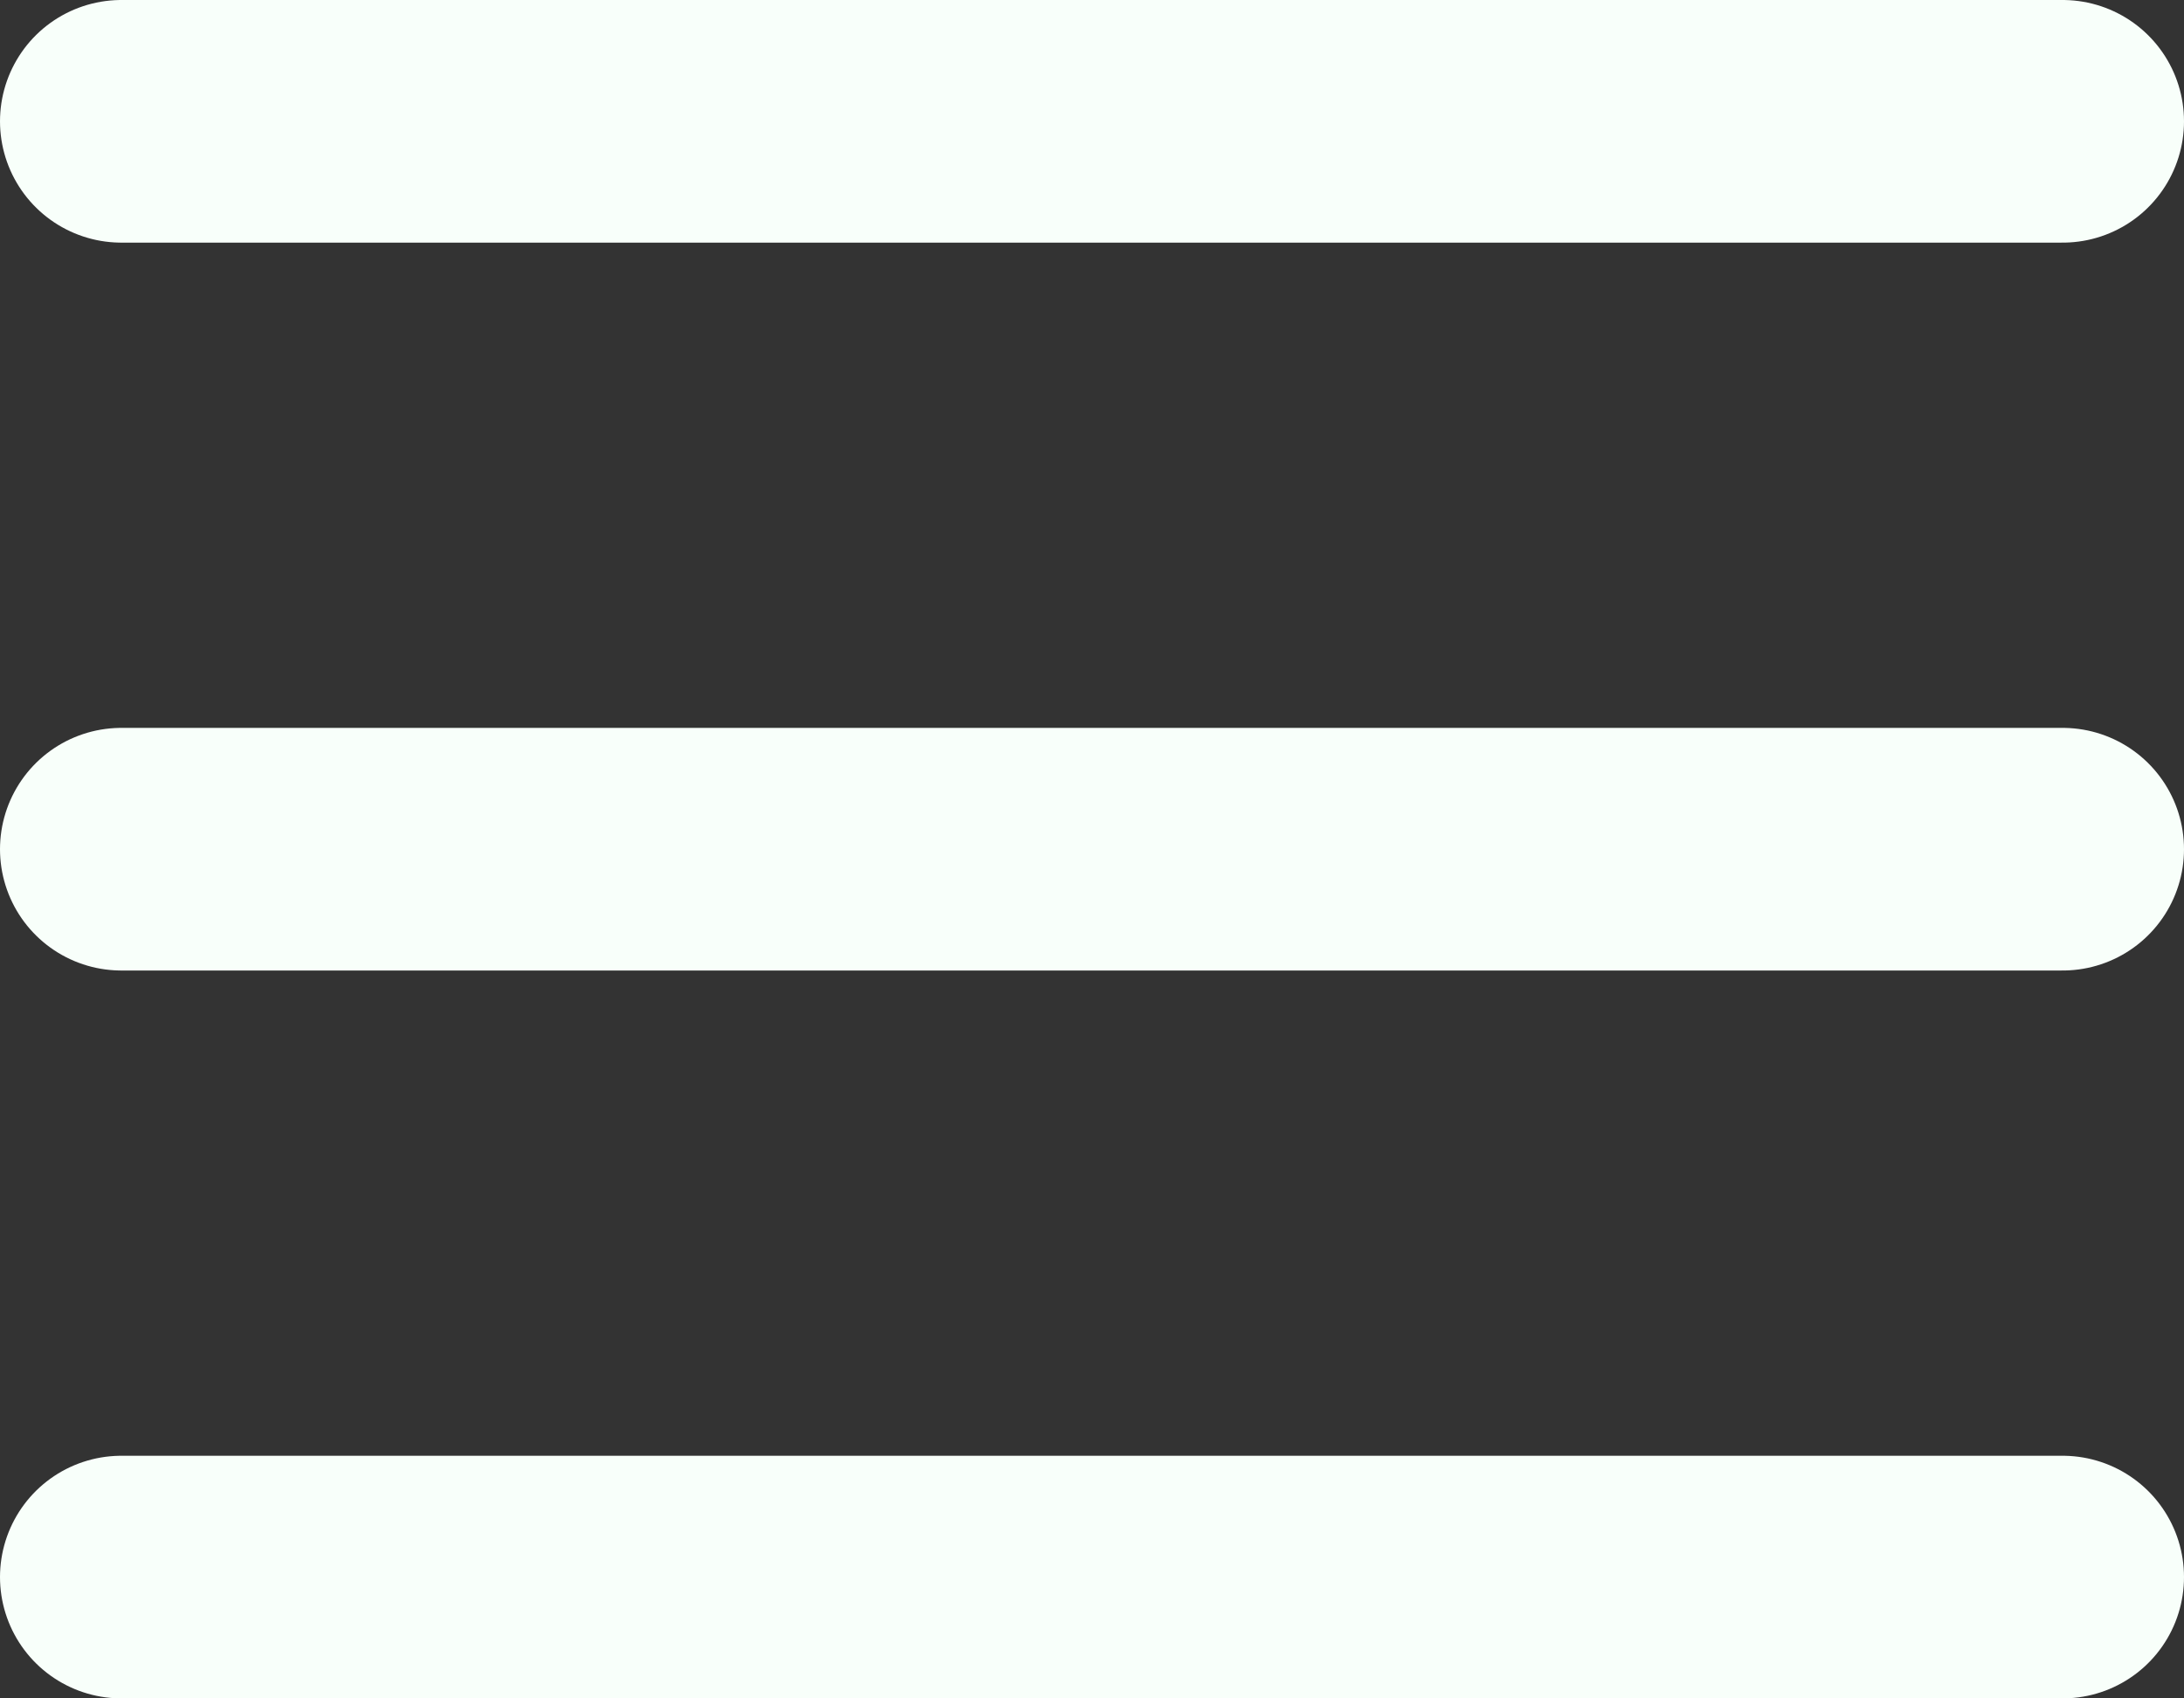 <svg width="18" height="14" viewBox="0 0 18 14" fill="none" xmlns="http://www.w3.org/2000/svg">
<rect x="0" y="0" width="18" height="14" fill="#333333" stroke="none"/>
<path d="M1 1H17" stroke="#F8FFFA" stroke-width="2" stroke-linecap="round" stroke-linejoin="round"/>
<path d="M1 7H17" stroke="#F8FFFA" stroke-width="2" stroke-linecap="round" stroke-linejoin="round"/>
<path d="M1 13H17" stroke="#F8FFFA" stroke-width="2" stroke-linecap="round" stroke-linejoin="round"/>
</svg>
